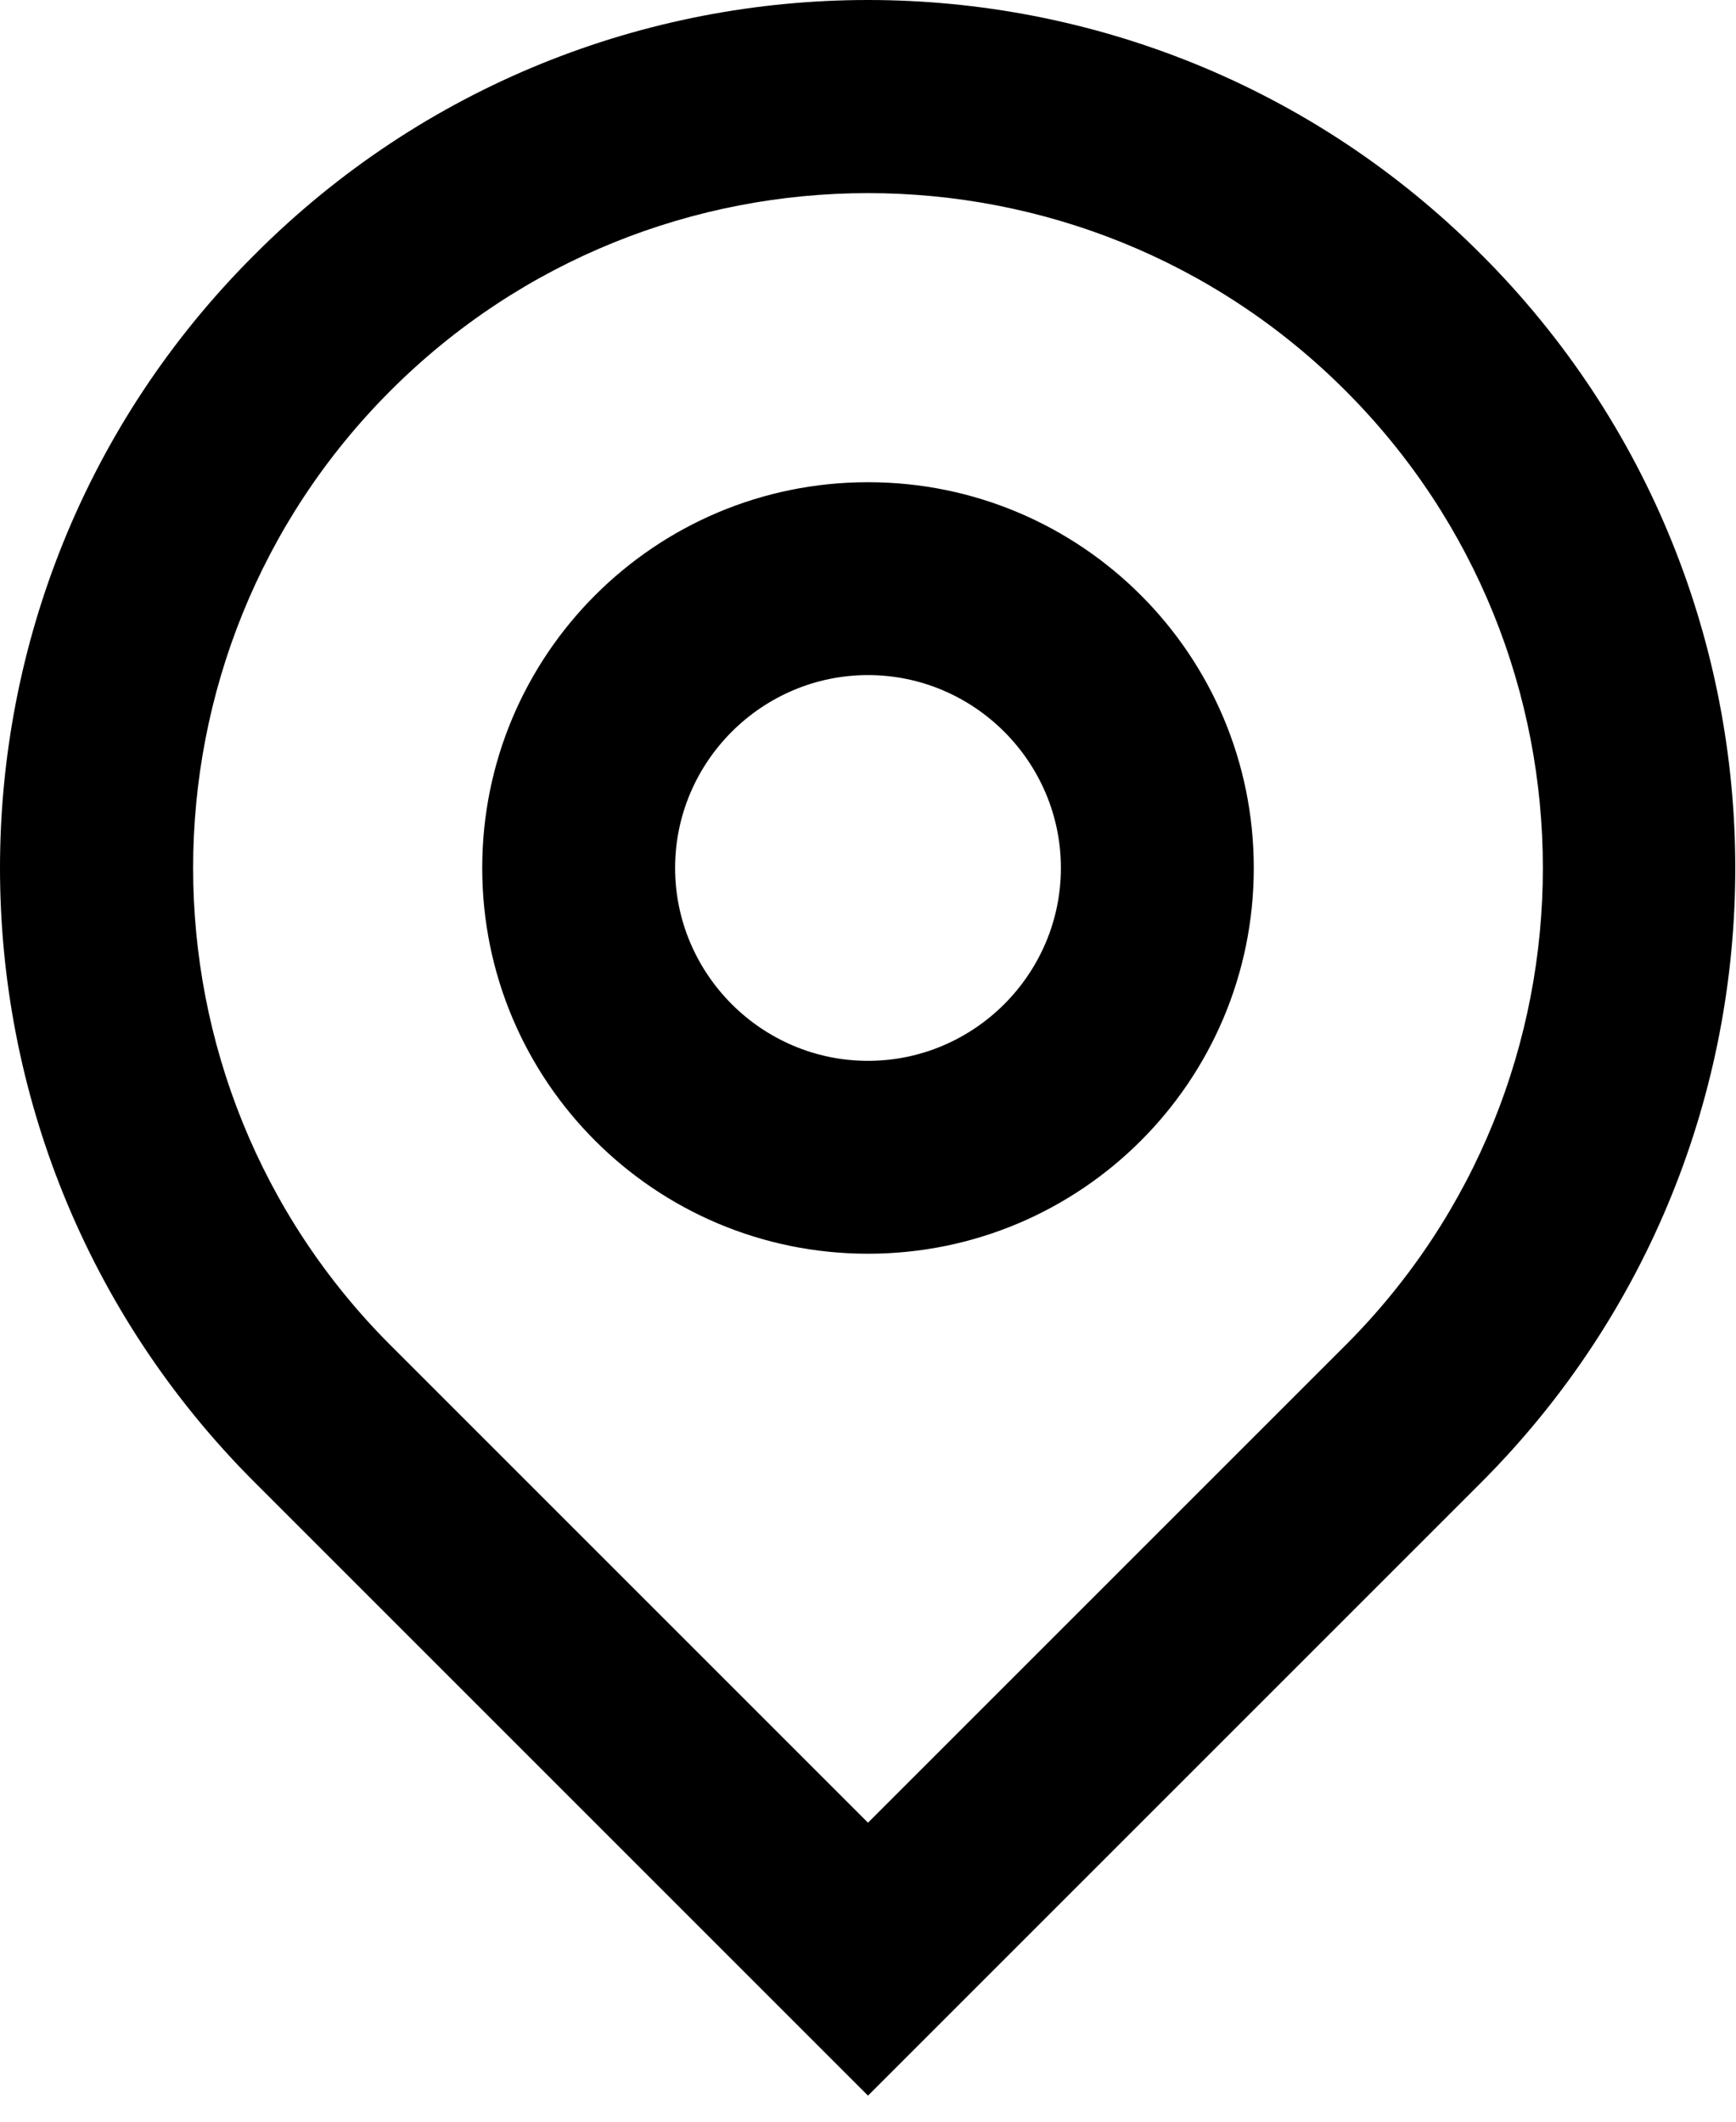 <svg xmlns="http://www.w3.org/2000/svg" width="18" height="22" viewBox="0 0 18 22" fill="none"><g clip-path="url(#clip0_291_3977)"><path d="M9 18.9L13.95 13.95C16.68 11.22 16.68 6.78 13.95 4.05C11.22 1.32 6.78 1.32 4.05 4.05C1.32 6.78 1.32 11.22 4.05 13.95L9 18.9ZM9 21.73L2.64 15.37C-0.88 11.85 -0.88 6.15 2.64 2.64C6.15 -0.88 11.85 -0.88 15.36 2.64C18.87 6.15 18.87 11.85 15.36 15.37L9 21.73ZM9 11C10.1 11 11 10.1 11 9C11 7.9 10.1 7 9 7C7.9 7 7 7.9 7 9C7 10.1 7.9 11 9 11ZM9 13C6.79 13 5 11.21 5 9C5 6.79 6.79 5 9 5C11.21 5 13 6.79 13 9C13 11.21 11.21 13 9 13Z" fill="black"></path></g><defs><clipPath id="clip0_291_3977"><rect width="18" height="21.73" fill="white"></rect></clipPath></defs></svg>